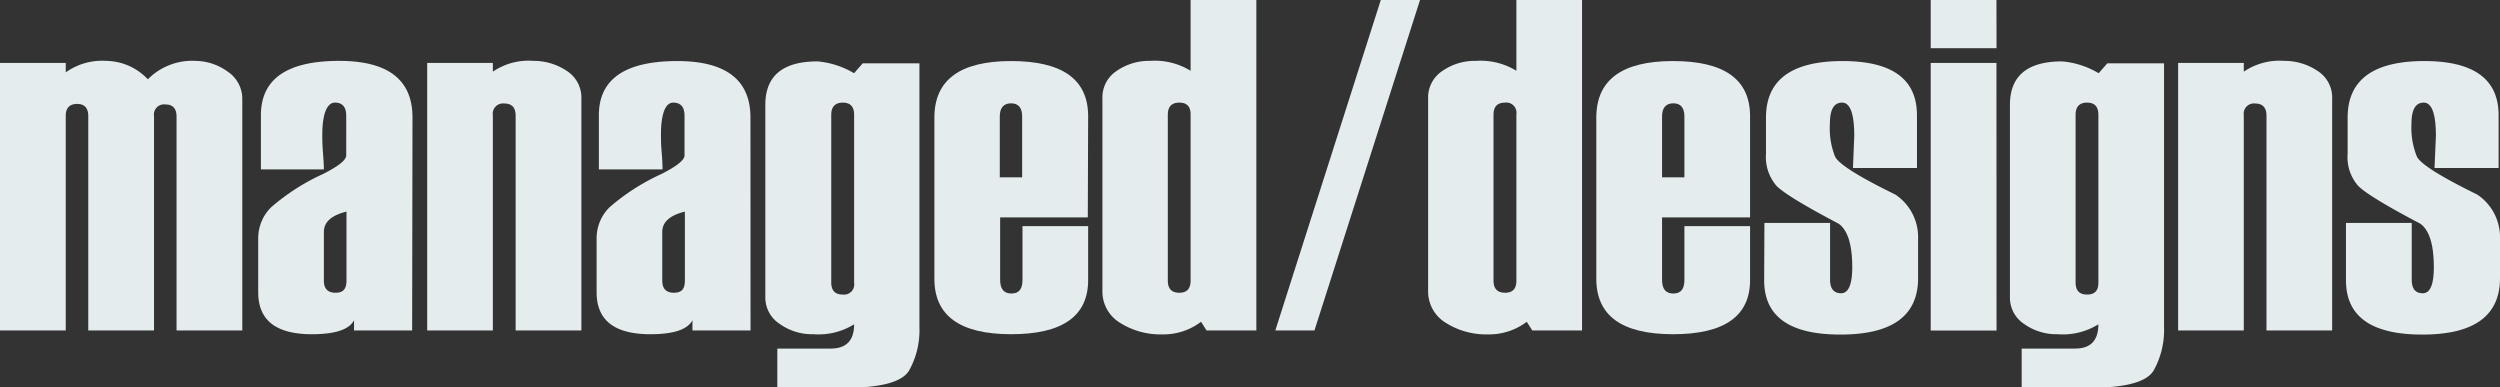 <svg xmlns="http://www.w3.org/2000/svg" viewBox="0 0 287.46 44.53"><rect x="0" y="0" width="287.46" height="44.53" fill="#333333" stroke="none"/><defs><style>.cls-1{fill:#e4eced;}</style></defs><title>Asset 1</title><g id="Layer_2" data-name="Layer 2"><g id="Large_Header" data-name="Large Header"><path class="cls-1" d="M27.86,38H20.3V13.41c0-.93-.43-1.4-1.28-1.4a1.17,1.17,0,0,0-1.31,1.35V38H10.15V13.36c0-.94-.43-1.41-1.28-1.41s-1.31.45-1.31,1.36V38H0V7.24H7.56V8.32A7.22,7.22,0,0,1,12.24,7,6.68,6.68,0,0,1,17,9.12,7.14,7.14,0,0,1,22.45,7,6.41,6.41,0,0,1,26.13,8.2a3.77,3.77,0,0,1,1.73,3.28Z"/><path class="cls-1" d="M47.39,38H40.71V36.82c-.56,1.08-2.18,1.61-4.85,1.61-4.12,0-6.17-1.6-6.17-4.82V27.43a5,5,0,0,1,1.49-3.6,24.72,24.72,0,0,1,6-3.84c1.75-.89,2.63-1.59,2.63-2.12V13.31c0-1-.43-1.51-1.3-1.51S37.06,13,37.06,15.48c0,.44,0,1.1.07,2s.11,1.52.11,2H30V13.25Q30,7,39,7q8.43,0,8.43,6.5Zm-7.55-5.75V24.33c-1.73.43-2.6,1.2-2.6,2.34v5.59c0,.94.45,1.4,1.35,1.4S39.84,33.2,39.84,32.26Z"/><path class="cls-1" d="M66.85,38H59.29V13.31c0-.94-.43-1.41-1.31-1.41a1.18,1.18,0,0,0-1.31,1.35V38H49.12V7.24h7.55v1A7.29,7.29,0,0,1,61.35,7a6.77,6.77,0,0,1,3.77,1.12,3.64,3.64,0,0,1,1.73,3.26Z"/><path class="cls-1" d="M86.3,38H79.62V36.82c-.56,1.08-2.18,1.61-4.85,1.61-4.11,0-6.17-1.6-6.17-4.82V27.43a5,5,0,0,1,1.49-3.6,24.63,24.63,0,0,1,6-3.84c1.74-.89,2.62-1.59,2.62-2.12V13.31c0-1-.43-1.51-1.3-1.51S76,13,76,15.48c0,.44,0,1.1.08,2s.1,1.52.1,2H68.86V13.25q0-6.22,9-6.23,8.43,0,8.43,6.5Zm-7.55-5.75V24.33c-1.73.43-2.6,1.2-2.6,2.34v5.59c0,.94.45,1.4,1.35,1.4S78.75,33.2,78.75,32.26Z"/><path class="cls-1" d="M89.38,44.53V40.08h6.14c1.79,0,2.69-.93,2.69-2.79a7.75,7.75,0,0,1-4.68,1.14,6.41,6.41,0,0,1-3.87-1.18A3.62,3.62,0,0,1,88,34.17V12.06q0-5,6-5a9.78,9.78,0,0,1,4.2,1.36l1-1.14h6.52V37.59a9.55,9.55,0,0,1-1.18,5q-1.18,2-7.35,2Zm8.83-12V13.2c0-.94-.44-1.4-1.3-1.4s-1.33.46-1.33,1.4V32.47c0,.94.44,1.4,1.33,1.4A1.17,1.17,0,0,0,98.21,32.52Z"/><path class="cls-1" d="M125.08,25H115v7.18c0,1.05.43,1.57,1.3,1.57s1.27-.52,1.27-1.57V26h7.55V32.2q0,6.24-8.88,6.23t-8.8-6.49V13.52q0-6.49,8.8-6.5t8.88,6.23Zm-7.55-4.61v-7c0-1-.43-1.51-1.27-1.51s-1.3.5-1.3,1.51v7Z"/><path class="cls-1" d="M144.46,38h-5.72l-.64-1a7.14,7.14,0,0,1-4.41,1.45,8.7,8.7,0,0,1-4.93-1.35,4.19,4.19,0,0,1-2-3.68V11.29a3.63,3.63,0,0,1,1.6-3.11A6.52,6.52,0,0,1,132.23,7a7.82,7.82,0,0,1,4.67,1.14V0h7.56Zm-7.56-5.75V13.15c0-.9-.43-1.35-1.3-1.35s-1.32.46-1.32,1.4V32.26c0,.94.44,1.4,1.32,1.4S136.9,33.2,136.9,32.26Z"/><path class="cls-1" d="M163.28,0,151.14,38h-4.5L158.77,0Z"/><path class="cls-1" d="M181.91,38h-5.72l-.64-1a7.14,7.14,0,0,1-4.41,1.45,8.72,8.72,0,0,1-4.93-1.35,4.22,4.22,0,0,1-2-3.68V11.29a3.64,3.64,0,0,1,1.61-3.11A6.49,6.49,0,0,1,169.68,7a7.87,7.87,0,0,1,4.68,1.14V0h7.55Zm-7.55-5.75V13.15a1.17,1.17,0,0,0-1.3-1.35c-.89,0-1.33.46-1.33,1.4V32.26c0,.94.44,1.4,1.33,1.4S174.36,33.2,174.36,32.26Z"/><path class="cls-1" d="M201.23,25H191.11v7.18c0,1.05.43,1.57,1.3,1.57s1.27-.52,1.27-1.57V26h7.55V32.2q0,6.24-8.88,6.23t-8.8-6.49V13.52q0-6.49,8.8-6.5t8.88,6.23Zm-7.55-4.61v-7c0-1-.43-1.51-1.27-1.51s-1.3.5-1.3,1.51v7Z"/><path class="cls-1" d="M202.88,25.63h7.55v6.52c0,1.05.43,1.57,1.27,1.57s1.28-1,1.28-3c0-2.6-.53-4.27-1.57-5q-5.91-3.11-7.13-4.34a5.06,5.06,0,0,1-1.22-3.7V13.52q0-6.49,8.8-6.5,8.56,0,8.56,6.23v6.07h-7.36l.15-3.68c0-2.56-.46-3.84-1.4-3.84s-1.4.8-1.4,2.41A8.79,8.79,0,0,0,211,18q.61,1.28,6.93,4.37a5.86,5.86,0,0,1,2.62,5v4.61q0,6.5-8.94,6.49-8.76,0-8.76-6.23Z"/><path class="cls-1" d="M229.57,5.54H222V0h7.56Zm0,32.47H222V7.24h7.56Z"/><path class="cls-1" d="M232.46,44.53V40.08h6.14c1.79,0,2.68-.93,2.68-2.79a7.69,7.69,0,0,1-4.67,1.14,6.41,6.41,0,0,1-3.87-1.18,3.62,3.62,0,0,1-1.63-3.08V12.06q0-5,6-5a9.78,9.78,0,0,1,4.2,1.36l1-1.14h6.52V37.59a9.55,9.55,0,0,1-1.19,5q-1.17,2-7.35,2Zm8.82-12V13.2c0-.94-.43-1.4-1.3-1.4s-1.32.46-1.32,1.4V32.47c0,.94.44,1.4,1.32,1.4S241.28,33.42,241.28,32.52Z"/><path class="cls-1" d="M268.16,38h-7.55V13.31c0-.94-.44-1.41-1.31-1.41A1.18,1.18,0,0,0,258,13.25V38h-7.55V7.24H258v1A7.29,7.29,0,0,1,262.66,7a6.77,6.77,0,0,1,3.77,1.12,3.62,3.62,0,0,1,1.73,3.26Z"/><path class="cls-1" d="M269.75,25.63h7.56v6.52c0,1.05.42,1.57,1.27,1.57s1.27-1,1.27-3c0-2.6-.52-4.27-1.56-5q-5.91-3.11-7.13-4.34a5,5,0,0,1-1.22-3.7V13.52q0-6.49,8.8-6.5,8.56,0,8.56,6.23v6.07h-7.37l.16-3.68c0-2.56-.47-3.84-1.4-3.84s-1.41.8-1.41,2.41A8.94,8.94,0,0,0,277.9,18q.63,1.28,6.94,4.37a5.88,5.88,0,0,1,2.62,5v4.61q0,6.5-8.95,6.49-8.76,0-8.76-6.23Z"/></g></g></svg>
